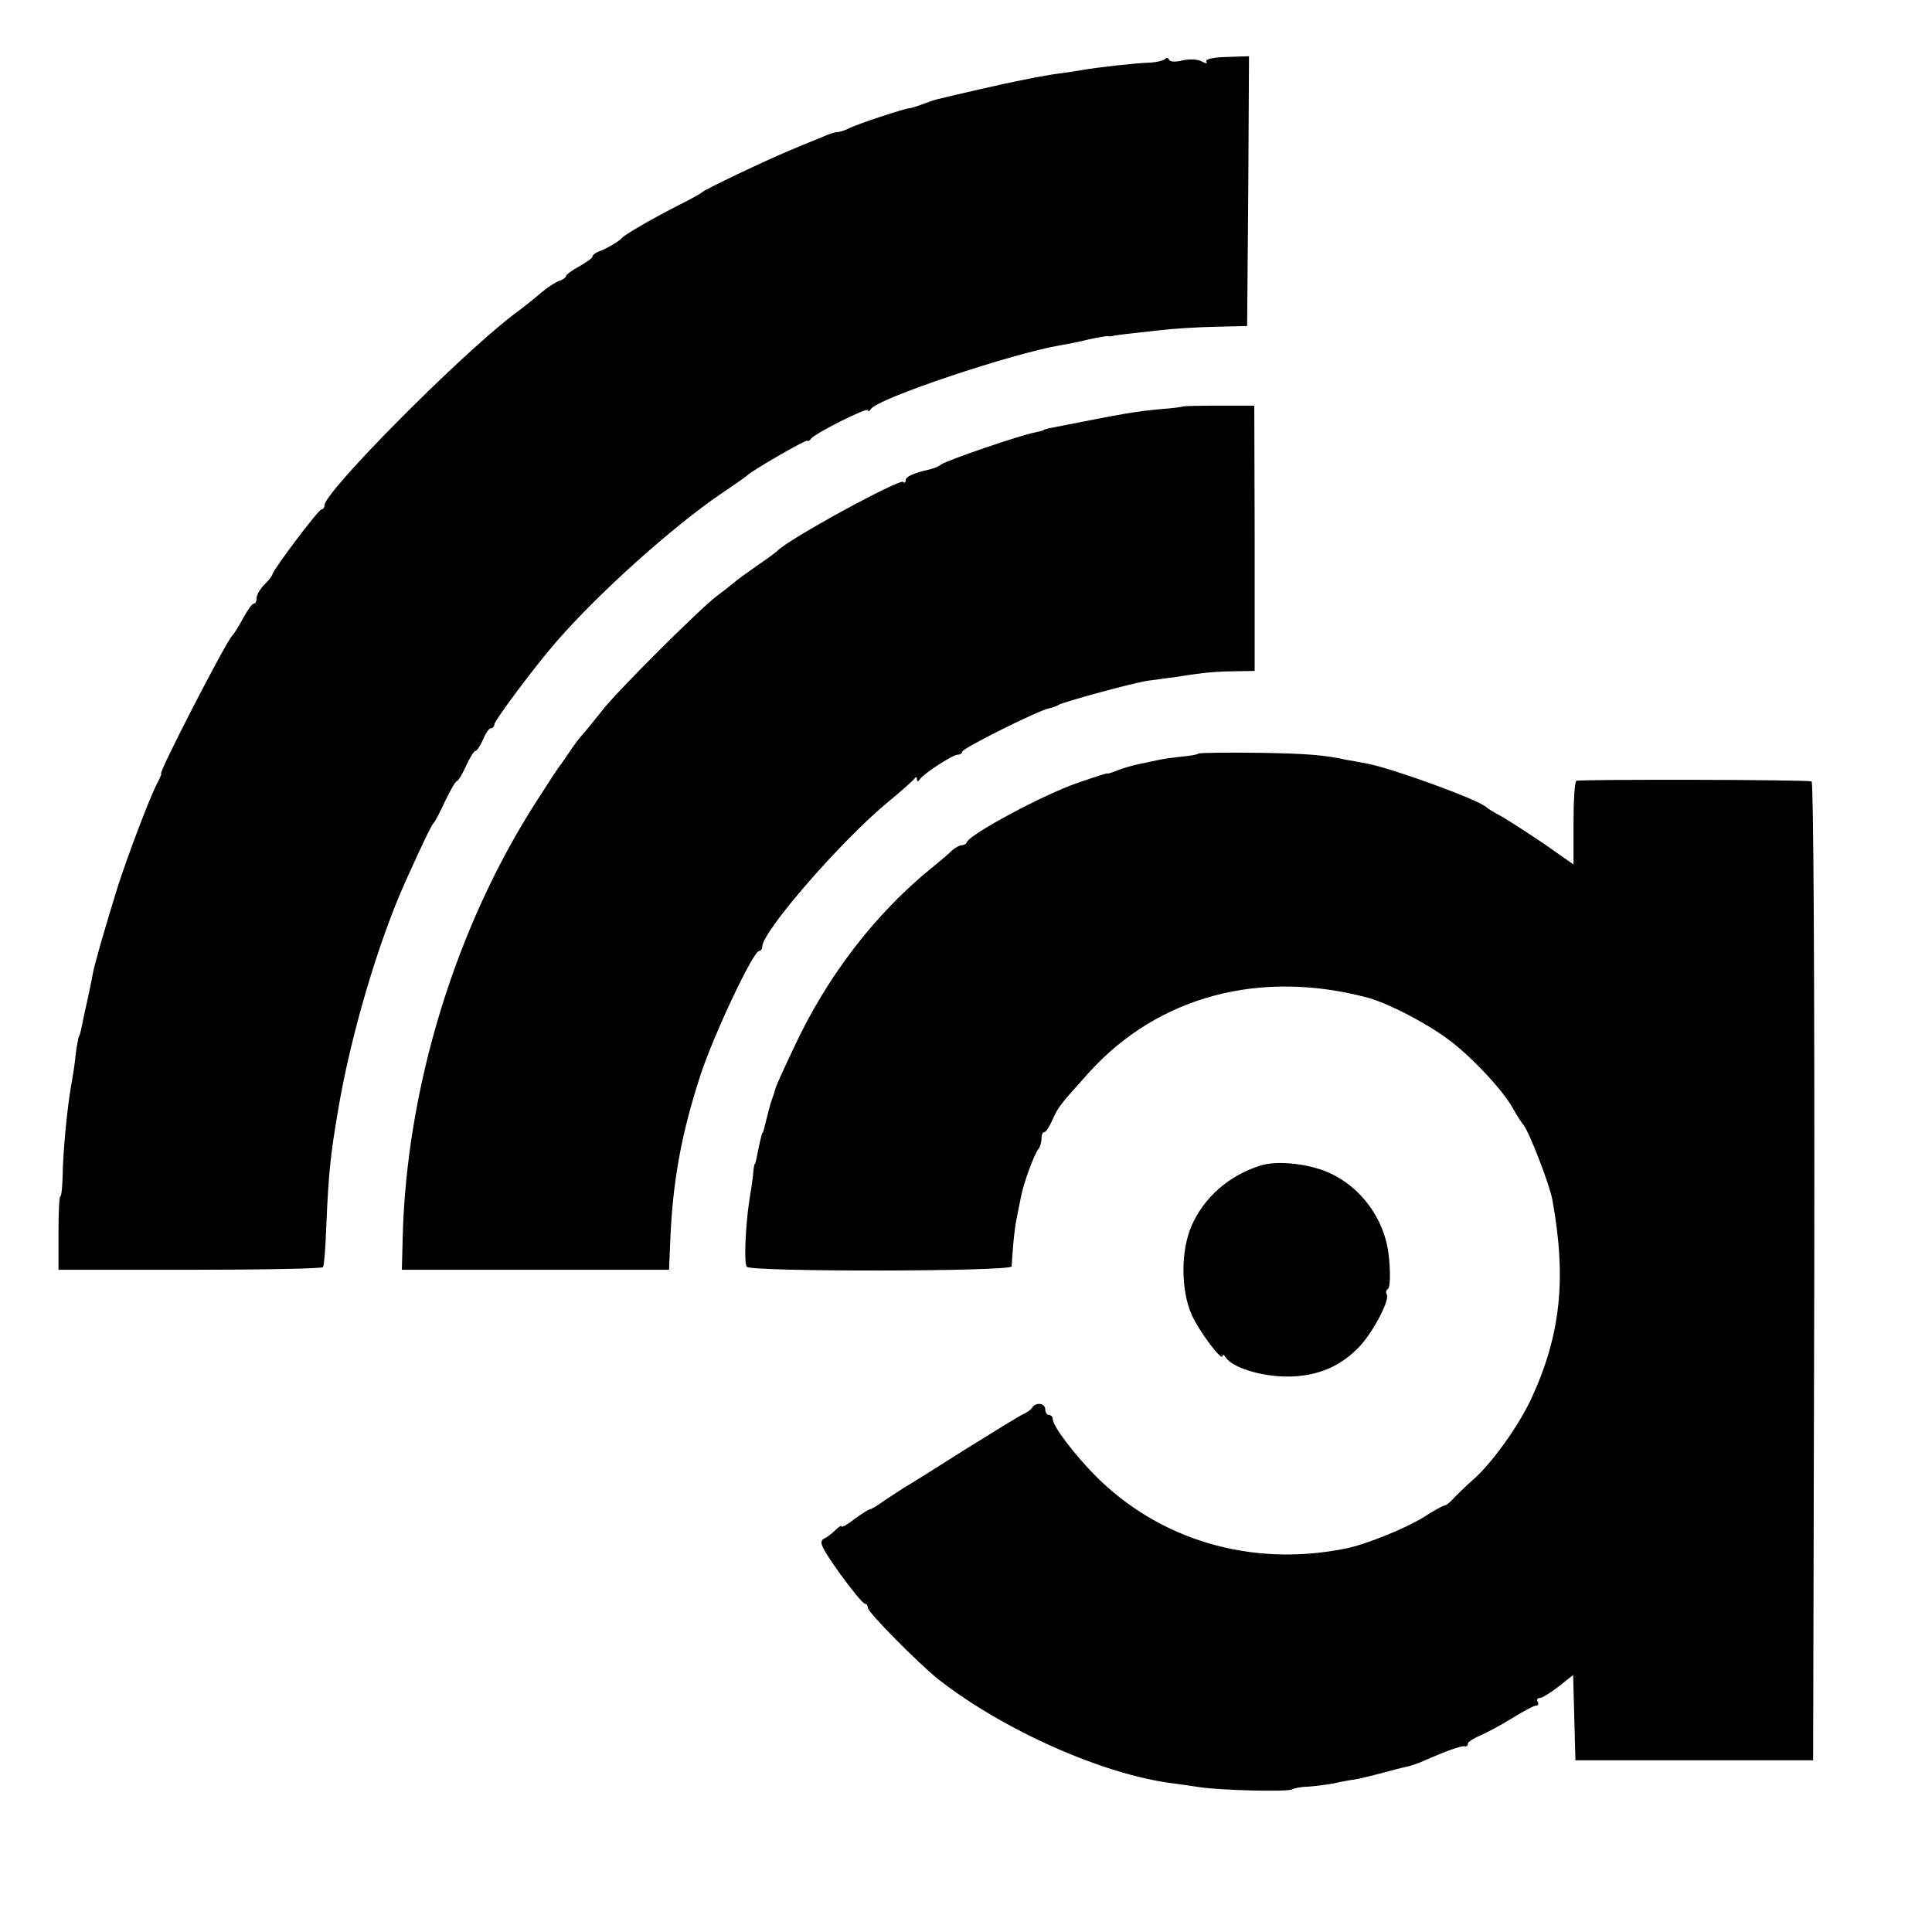 <?xml version="1.0" standalone="no"?>
<!DOCTYPE svg PUBLIC "-//W3C//DTD SVG 20010904//EN"
 "http://www.w3.org/TR/2001/REC-SVG-20010904/DTD/svg10.dtd">
<svg version="1.0" xmlns="http://www.w3.org/2000/svg"
 width="512pt" height="512pt" viewBox="0 0 512 512"
 preserveAspectRatio="xMidYMid meet">
<g transform="translate(0,512) scale(0.1,-0.1)"
fill="#000000" stroke="none">
<path d="M3087 4963 c-5 -4 -22 -8 -40 -9 -36 -1 -136 -12 -182 -20 -16 -3
-43 -7 -60 -9 -16 -2 -43 -7 -60 -10 -16 -3 -39 -8 -50 -10 -18 -3 -180 -40
-215 -49 -8 -2 -26 -9 -40 -14 -14 -5 -27 -9 -30 -9 -9 1 -145 -44 -162 -54
-10 -5 -23 -9 -29 -9 -6 0 -25 -6 -42 -14 -18 -7 -56 -23 -85 -35 -62 -26
-225 -103 -232 -111 -3 -3 -30 -18 -60 -33 -67 -34 -143 -78 -150 -86 -8 -10
-44 -31 -62 -37 -10 -4 -18 -10 -18 -14 0 -4 -16 -15 -35 -26 -19 -10 -35 -22
-35 -26 0 -3 -8 -9 -17 -12 -10 -3 -31 -17 -48 -31 -32 -27 -36 -30 -77 -61
-150 -116 -498 -468 -498 -503 0 -6 -4 -11 -8 -11 -8 0 -127 -158 -130 -172
-1 -5 -11 -17 -22 -28 -11 -11 -20 -27 -20 -35 0 -8 -3 -15 -8 -15 -4 0 -16
-17 -27 -37 -11 -20 -24 -42 -30 -48 -19 -21 -196 -365 -188 -365 2 0 -3 -12
-11 -27 -19 -36 -77 -189 -104 -273 -36 -116 -61 -204 -66 -230 -2 -14 -10
-49 -16 -78 -7 -30 -13 -61 -15 -70 -2 -9 -4 -17 -5 -17 -2 0 -10 -45 -11 -65
-1 -8 -5 -37 -10 -64 -11 -62 -22 -176 -23 -243 -1 -29 -3 -53 -6 -53 -3 0 -5
-44 -5 -97 l0 -98 348 0 c192 0 351 3 353 7 3 4 7 56 9 115 6 138 11 183 31
301 33 197 106 445 179 607 47 104 69 150 75 155 3 3 17 29 30 58 14 28 27 52
31 52 3 0 14 18 24 40 10 22 21 40 25 40 4 0 13 14 20 30 7 17 16 30 21 30 5
0 9 5 9 10 0 10 108 155 165 220 111 128 305 302 435 391 36 24 67 46 70 49
11 12 155 95 159 92 2 -2 7 0 10 5 9 14 151 85 151 76 0 -5 4 -3 8 3 17 28
373 147 502 169 19 3 54 10 77 16 24 5 46 9 50 8 5 -1 10 0 13 1 3 1 19 3 35
5 17 2 57 6 90 10 33 4 98 8 145 9 l85 2 3 357 2 358 -60 -2 c-36 -1 -57 -6
-53 -12 4 -6 -1 -6 -12 0 -10 6 -32 7 -51 3 -19 -5 -34 -4 -36 2 -2 5 -7 6
-11 1z"/>
<path d="M3136 4043 c-1 -1 -27 -5 -58 -7 -74 -7 -95 -11 -298 -51 -8 -2 -15
-4 -15 -5 0 -1 -10 -3 -22 -6 -36 -6 -237 -75 -249 -85 -6 -5 -19 -10 -30 -13
-42 -9 -64 -19 -64 -29 0 -6 -3 -8 -6 -4 -10 9 -307 -153 -334 -183 -3 -3 -27
-21 -55 -40 -27 -19 -55 -39 -61 -45 -6 -5 -26 -21 -45 -35 -44 -33 -266 -254
-304 -304 -17 -21 -38 -48 -49 -60 -10 -11 -26 -32 -35 -46 -9 -14 -20 -29
-24 -35 -5 -5 -33 -48 -63 -95 -217 -336 -348 -764 -357 -1166 l-2 -79 354 0
354 0 3 70 c6 161 29 288 80 445 35 107 140 330 156 330 4 0 8 5 8 11 0 41
212 284 335 385 33 27 63 54 67 59 5 7 8 7 8 0 0 -7 3 -7 8 0 11 16 87 65 100
65 7 0 12 4 12 8 0 9 207 112 231 115 8 2 19 5 24 9 14 8 196 58 237 64 18 2
49 7 68 9 19 3 51 8 69 10 19 3 60 6 90 6 l56 1 0 352 -1 351 -92 0 c-52 0
-94 -1 -96 -2z"/>
<path d="M3176 3123 c-3 -3 -22 -6 -43 -8 -21 -2 -49 -6 -63 -9 -14 -3 -37 -8
-52 -11 -15 -3 -40 -10 -55 -16 -15 -6 -28 -10 -28 -9 0 2 -22 -5 -80 -25 -90
-31 -284 -135 -293 -157 -2 -5 -8 -8 -14 -8 -5 0 -15 -6 -23 -12 -7 -7 -32
-29 -56 -48 -150 -122 -277 -287 -365 -476 -26 -55 -48 -103 -49 -109 -1 -5
-5 -17 -8 -25 -3 -8 -9 -28 -13 -45 -10 -40 -11 -45 -13 -47 -2 -2 -5 -14 -8
-28 -8 -40 -11 -55 -13 -55 -1 0 -3 -11 -4 -25 -1 -14 -6 -45 -10 -70 -10 -65
-15 -166 -7 -177 9 -14 701 -13 702 1 0 6 2 31 4 56 2 25 6 56 9 70 3 14 8 39
11 55 7 39 36 117 47 130 4 5 8 17 8 27 0 10 3 18 8 18 4 0 13 14 21 32 16 36
20 40 98 127 183 201 452 273 738 197 54 -15 151 -65 211 -109 63 -46 148
-137 175 -187 9 -16 21 -35 27 -42 15 -19 69 -158 76 -198 38 -209 22 -358
-56 -527 -35 -74 -105 -172 -156 -216 -20 -18 -43 -40 -51 -49 -9 -10 -19 -18
-23 -18 -4 0 -28 -13 -54 -30 -48 -30 -156 -74 -209 -84 -249 -50 -493 22
-664 195 -56 57 -111 130 -111 148 0 6 -4 11 -10 11 -5 0 -10 7 -10 15 0 17
-26 20 -35 4 -4 -6 -15 -13 -24 -17 -9 -4 -79 -47 -156 -95 -77 -49 -149 -94
-160 -100 -11 -7 -34 -22 -52 -34 -17 -13 -35 -23 -38 -23 -3 0 -22 -12 -41
-26 -19 -15 -34 -23 -34 -19 0 3 -7 -1 -15 -9 -9 -9 -23 -20 -32 -24 -13 -8
-7 -22 42 -91 32 -44 62 -81 67 -81 4 0 8 -5 8 -11 0 -12 133 -146 185 -188
173 -136 439 -254 623 -277 17 -2 49 -7 70 -10 60 -9 235 -13 246 -6 6 3 24 7
41 7 16 1 48 5 70 9 22 5 51 10 65 12 14 3 43 10 65 16 22 6 48 13 59 15 10 2
33 9 50 17 59 26 101 41 109 38 4 -1 7 2 7 7 0 5 15 14 33 22 17 7 56 28 85
46 29 18 57 33 63 33 6 0 7 5 4 10 -3 6 -1 10 5 10 7 0 29 14 51 31 l38 30 3
-113 3 -113 315 0 315 0 3 1294 c1 768 -2 1297 -7 1300 -7 5 -590 6 -623 2 -5
-1 -8 -51 -8 -112 l0 -110 -77 54 c-43 29 -94 62 -113 73 -19 10 -37 21 -40
24 -17 19 -245 102 -315 116 -22 4 -47 9 -55 10 -60 13 -103 17 -237 19 -84 1
-154 0 -157 -2z"/>
<path d="M3340 2031 c-83 -26 -149 -84 -182 -159 -29 -66 -29 -170 0 -236 20
-45 82 -127 82 -109 0 4 4 3 8 -4 17 -27 94 -51 163 -51 80 0 144 27 195 83
35 39 78 121 69 135 -3 5 -2 11 3 14 8 4 7 67 -1 111 -18 92 -84 171 -169 203
-56 20 -127 26 -168 13z"/>
</g>
</svg>

